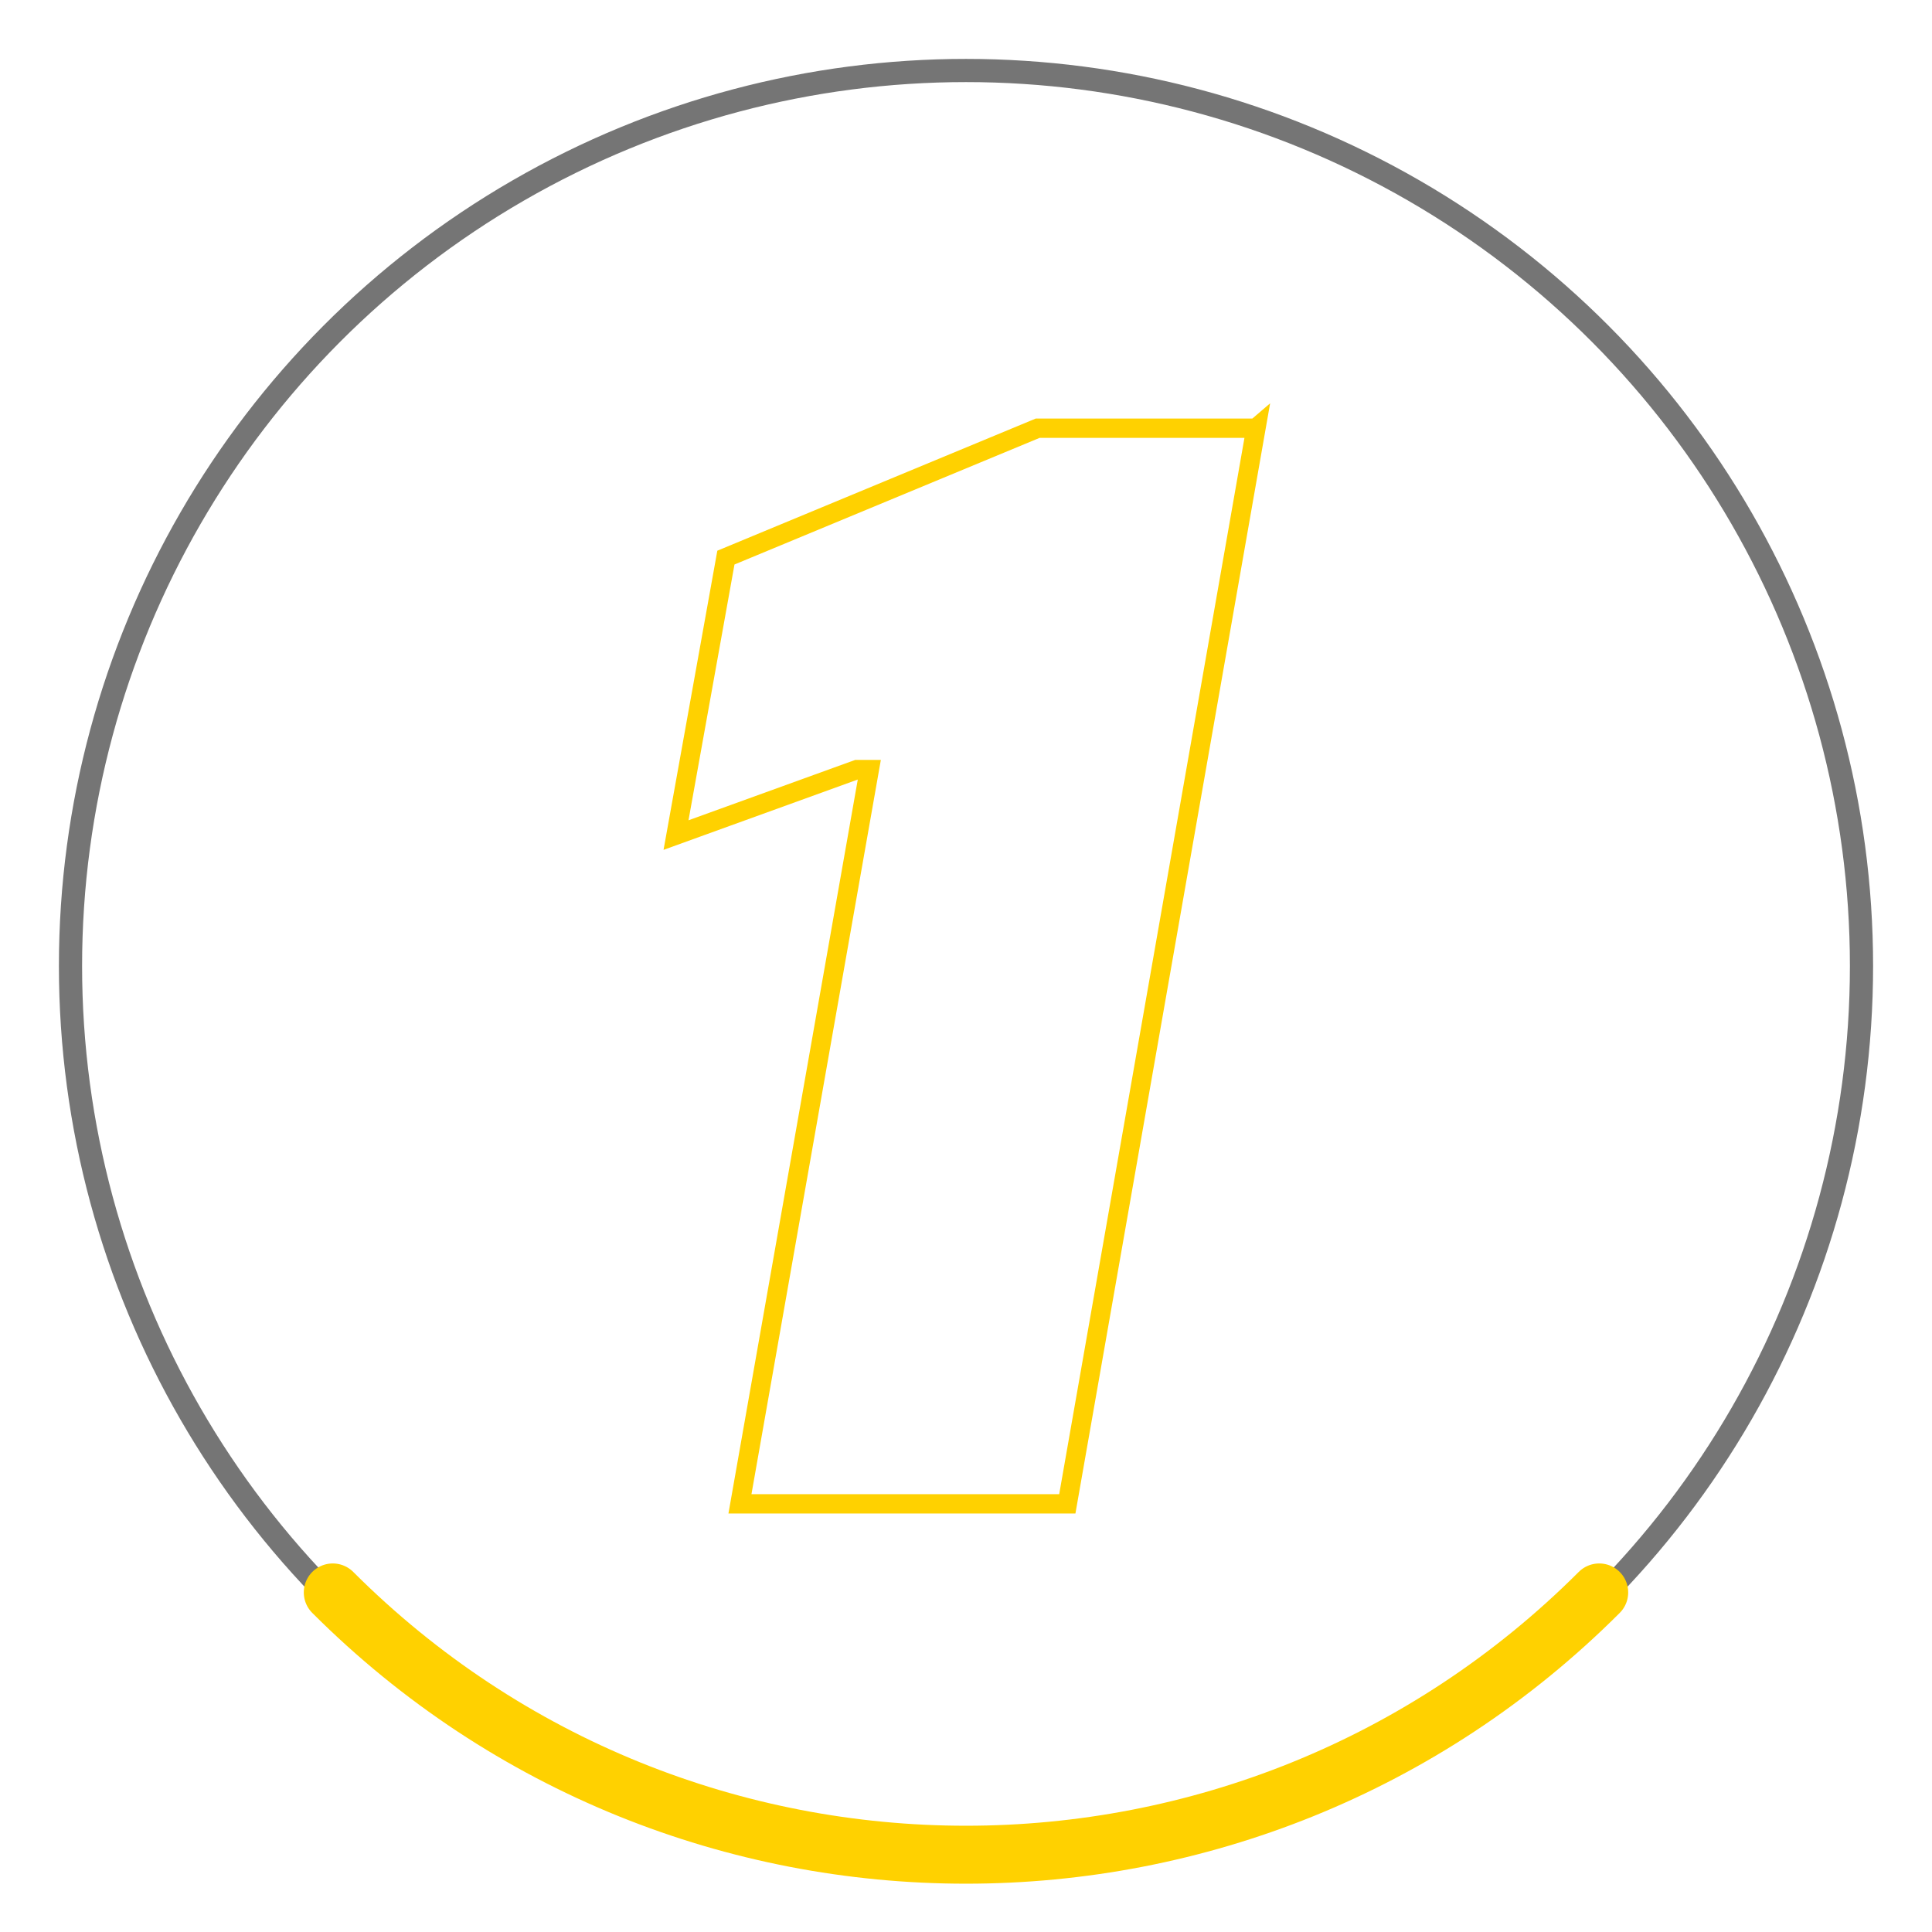 <?xml version="1.0" encoding="UTF-8"?>
<svg id="Layer_1" data-name="Layer 1" xmlns="http://www.w3.org/2000/svg" width="100" height="100" viewBox="0 0 100 100">
  <circle cx="50" cy="50" r="46.351" fill="none" stroke="#757575" stroke-miterlimit="10" stroke-width="1.2"/>
  <path d="M65.008,22.163l-9.764,55.675h-16.944l6.697-38.004h-.646l-9.36,3.389,2.582-14.362,16.138-6.697h11.296Z" fill="none" stroke="#ffd100" stroke-miterlimit="10"/>
  <path d="M82.775,82.424c-18.101,18.101-47.449,18.101-65.551,0" fill="none" stroke="#ffd100" stroke-linecap="round" stroke-miterlimit="10" stroke-width="3"/>
</svg>